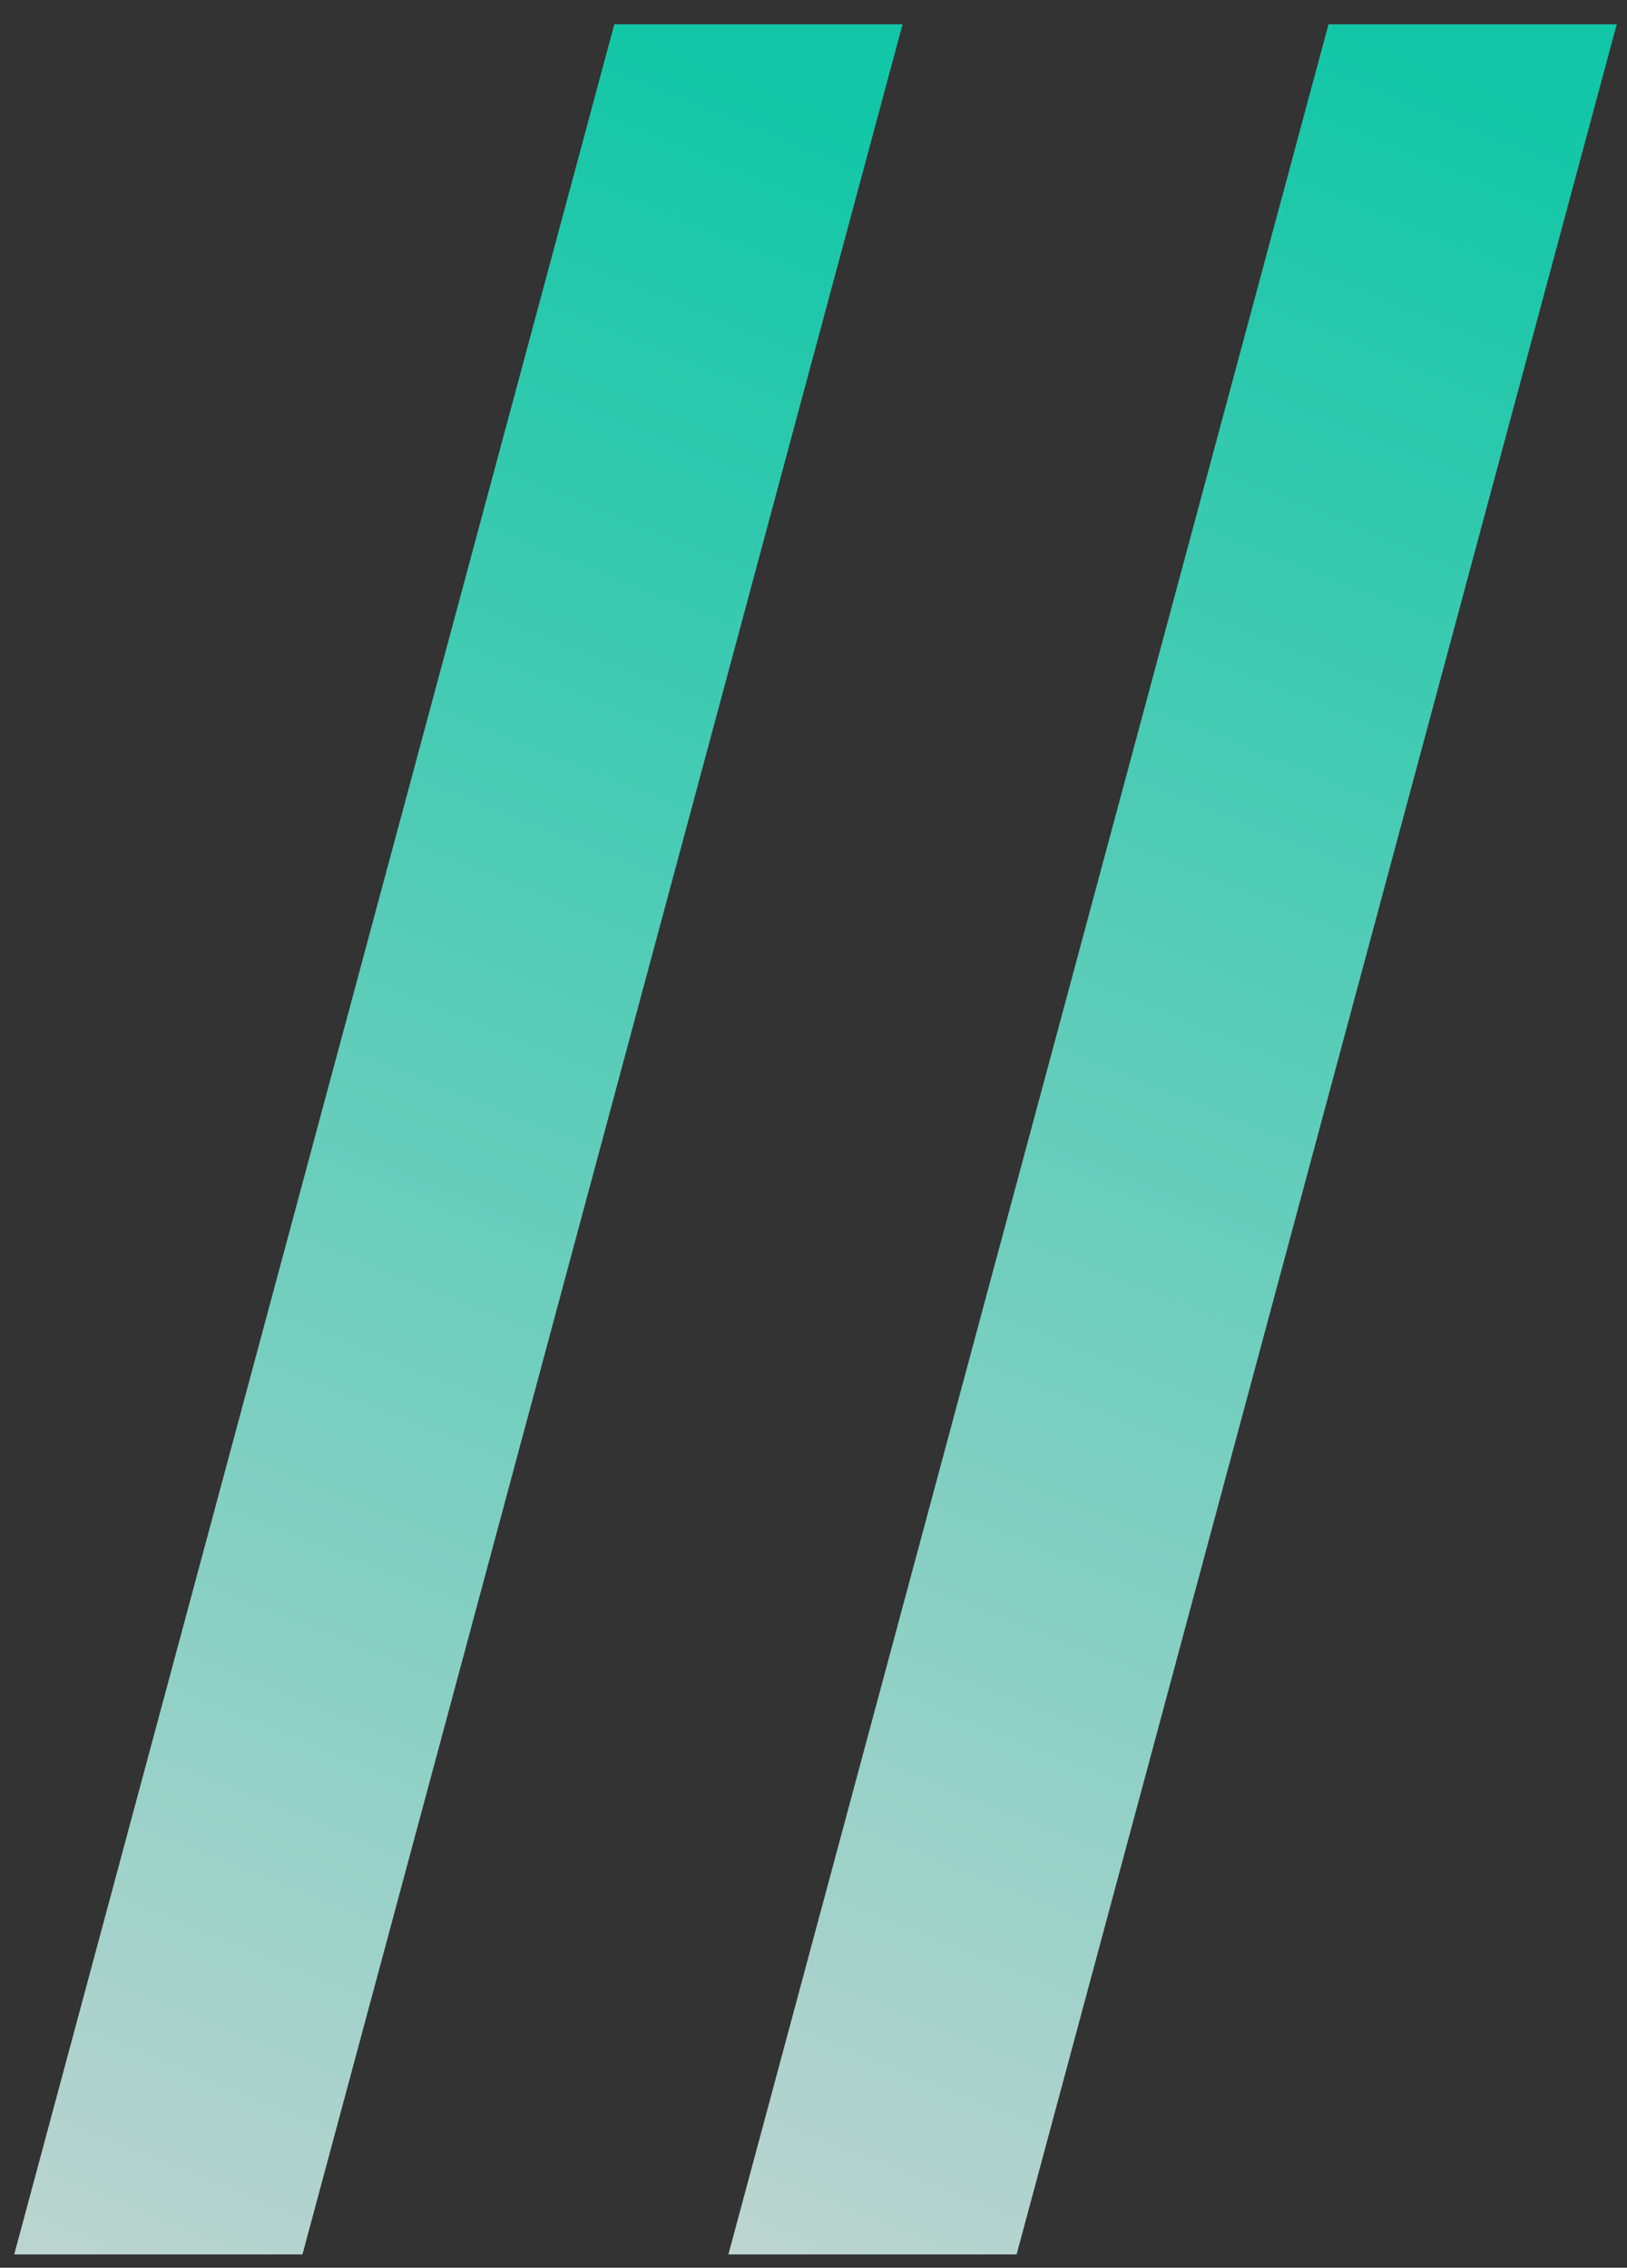 <?xml version="1.0" encoding="UTF-8"?> <svg xmlns="http://www.w3.org/2000/svg" width="61" height="85" viewBox="0 0 61 85" fill="none"><rect x="0" y="0" width="61" height="85" fill="#333333" stroke="none"/><path d="M60.615 0.909L38.115 84.5H27.309L49.809 0.909H60.615Z" fill="url(#paint0_linear_109_944)" fill-opacity="0.8"></path><path d="M33.84 0.909L11.34 84.5H0.533L23.033 0.909H33.84Z" fill="url(#paint1_linear_109_944)" fill-opacity="0.8"></path><defs><linearGradient id="paint0_linear_109_944" x1="50.988" y1="0.909" x2="13.775" y2="92.62" gradientUnits="userSpaceOnUse"><stop stop-color="#09ECC4"></stop><stop offset="1" stop-color="white"></stop></linearGradient><linearGradient id="paint1_linear_109_944" x1="24.212" y1="0.909" x2="-13.001" y2="92.62" gradientUnits="userSpaceOnUse"><stop stop-color="#09ECC4"></stop><stop offset="1" stop-color="white"></stop></linearGradient></defs></svg> 